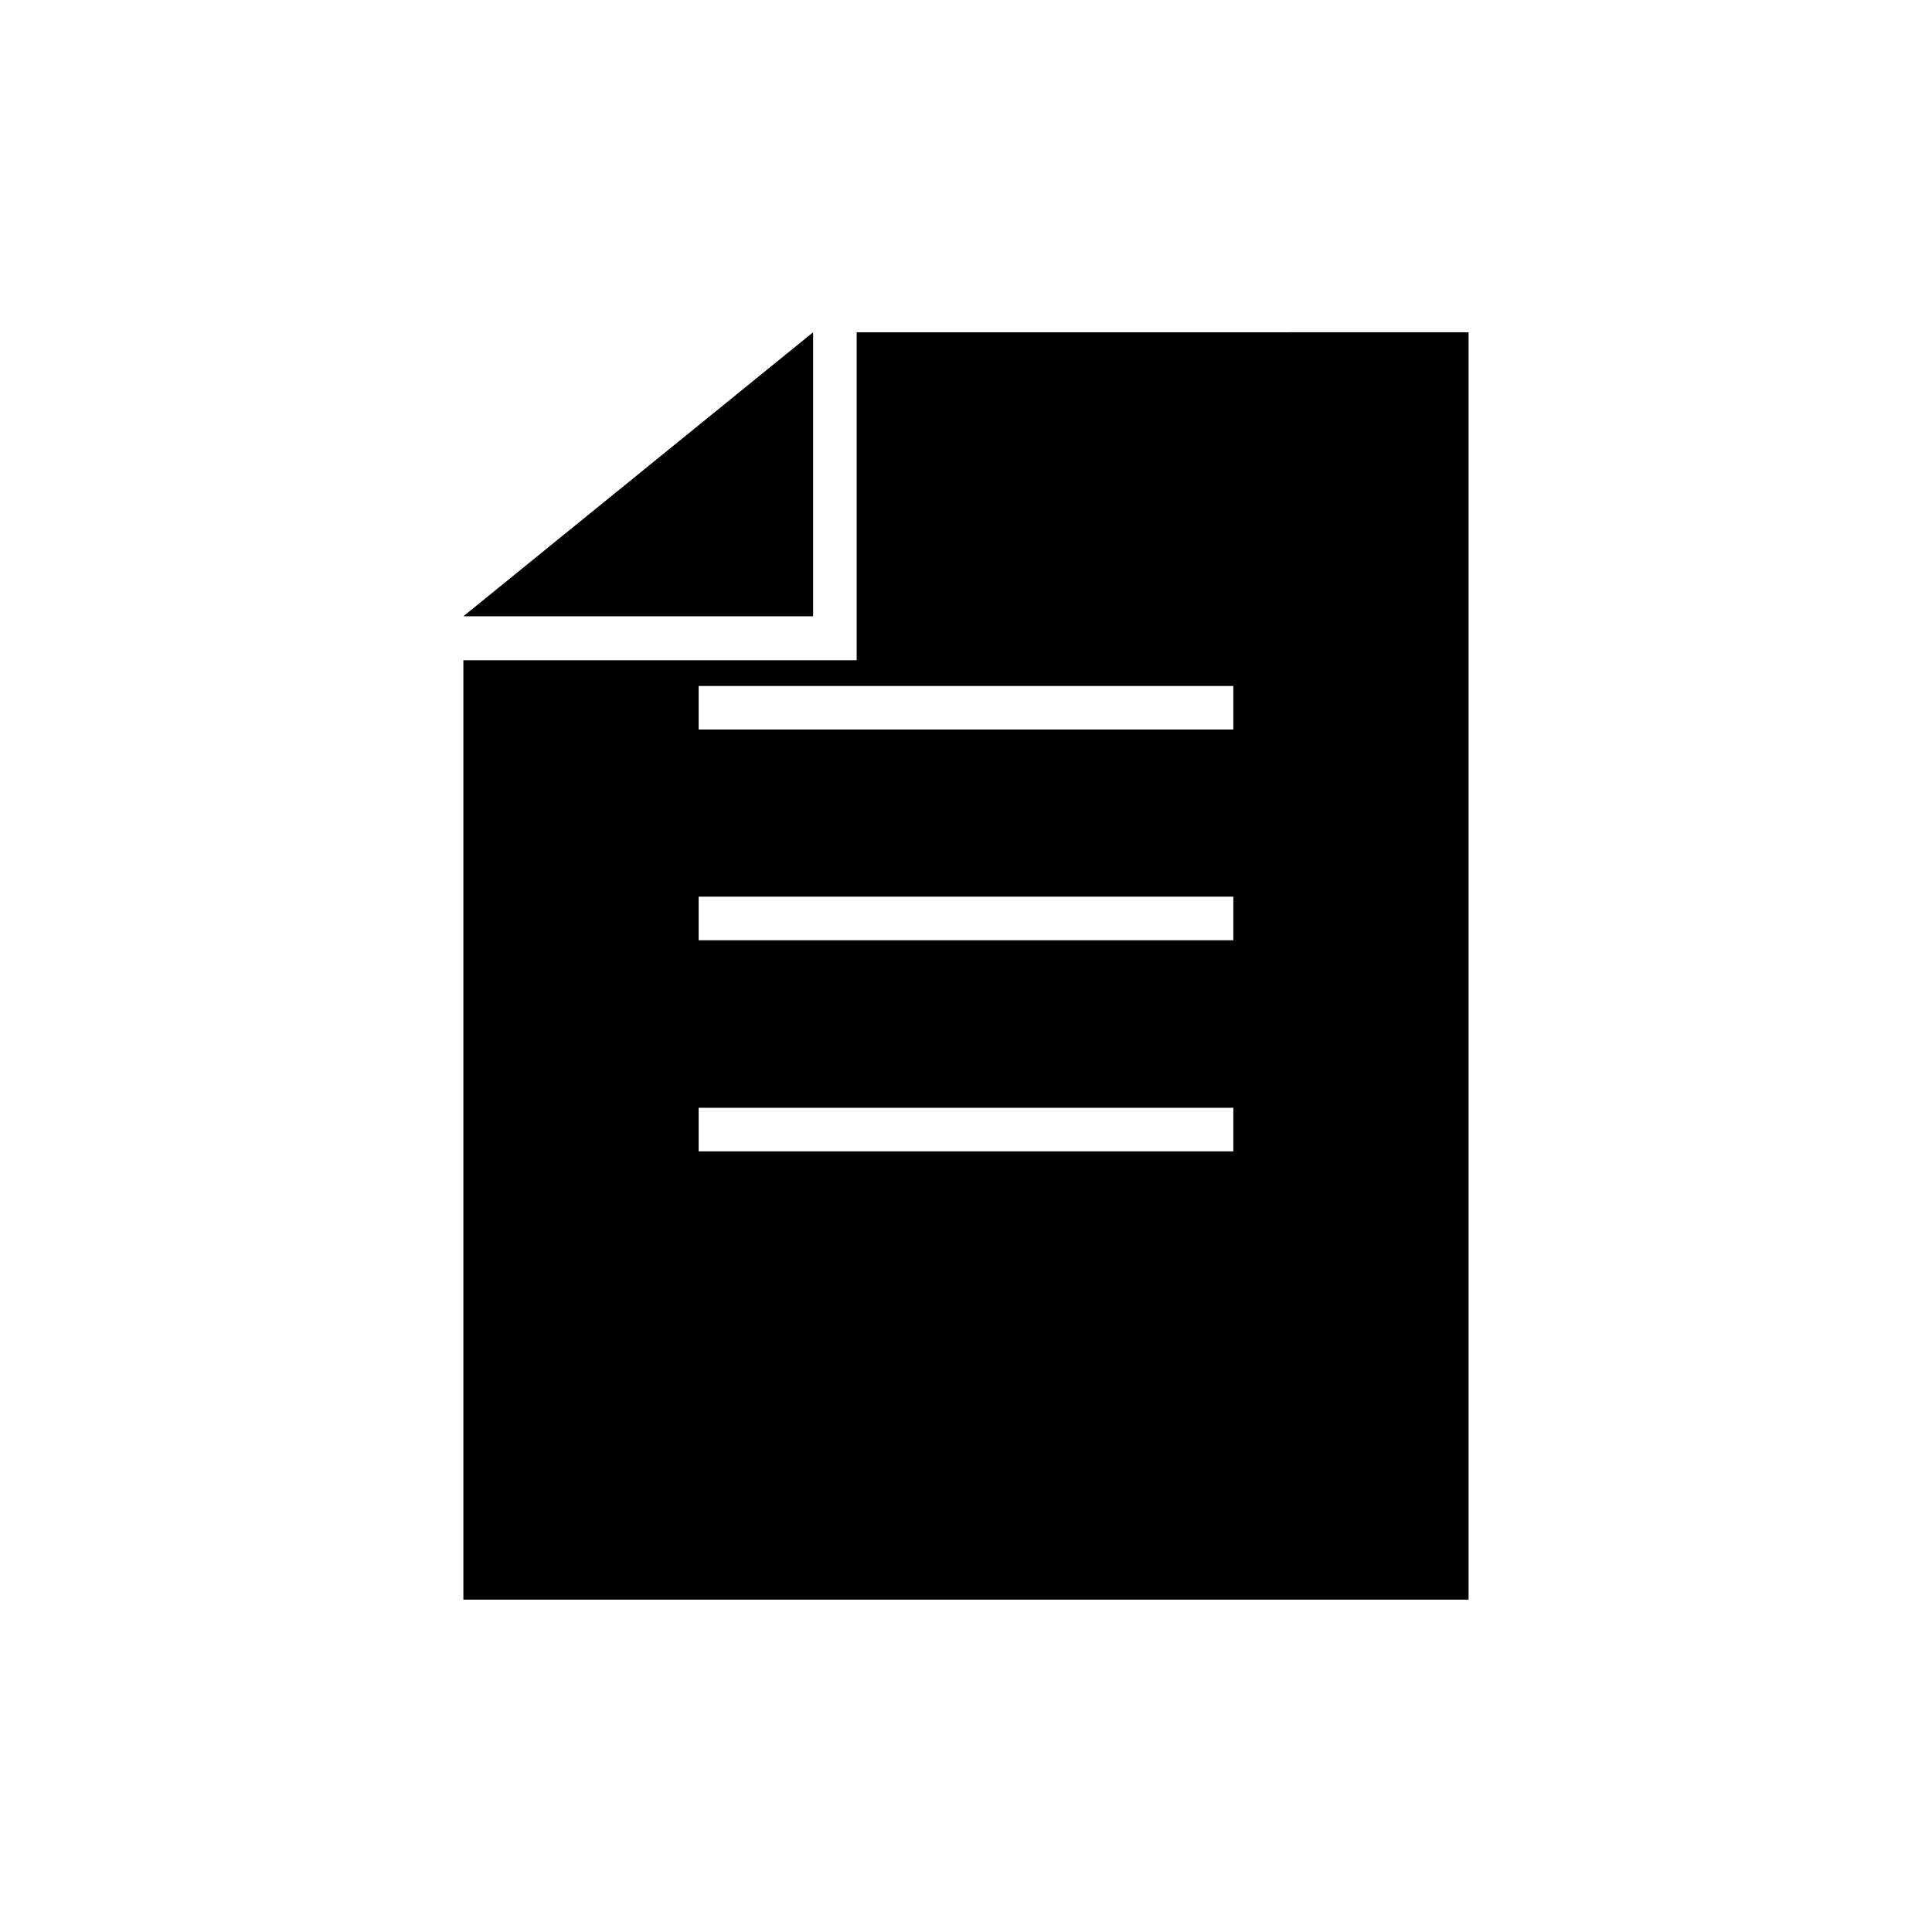 <?xml version="1.0" encoding="UTF-8"?>
<!-- Uploaded to: SVG Repo, www.svgrepo.com, Generator: SVG Repo Mixer Tools -->
<svg fill="#000000" width="800px" height="800px" version="1.1" viewBox="144 144 512 512" xmlns="http://www.w3.org/2000/svg">
 <g>
  <path d="m371.03 232.06v86.906h-104.23v248.96h266.39v-335.87zm99.816 217.06h-141.7v-11.547h141.7zm0-55.945h-141.7v-11.547h141.7zm0-55.84h-141.7v-11.547h141.7z"/>
  <path d="m359.48 232.06-92.68 75.258h92.68z"/>
 </g>
</svg>